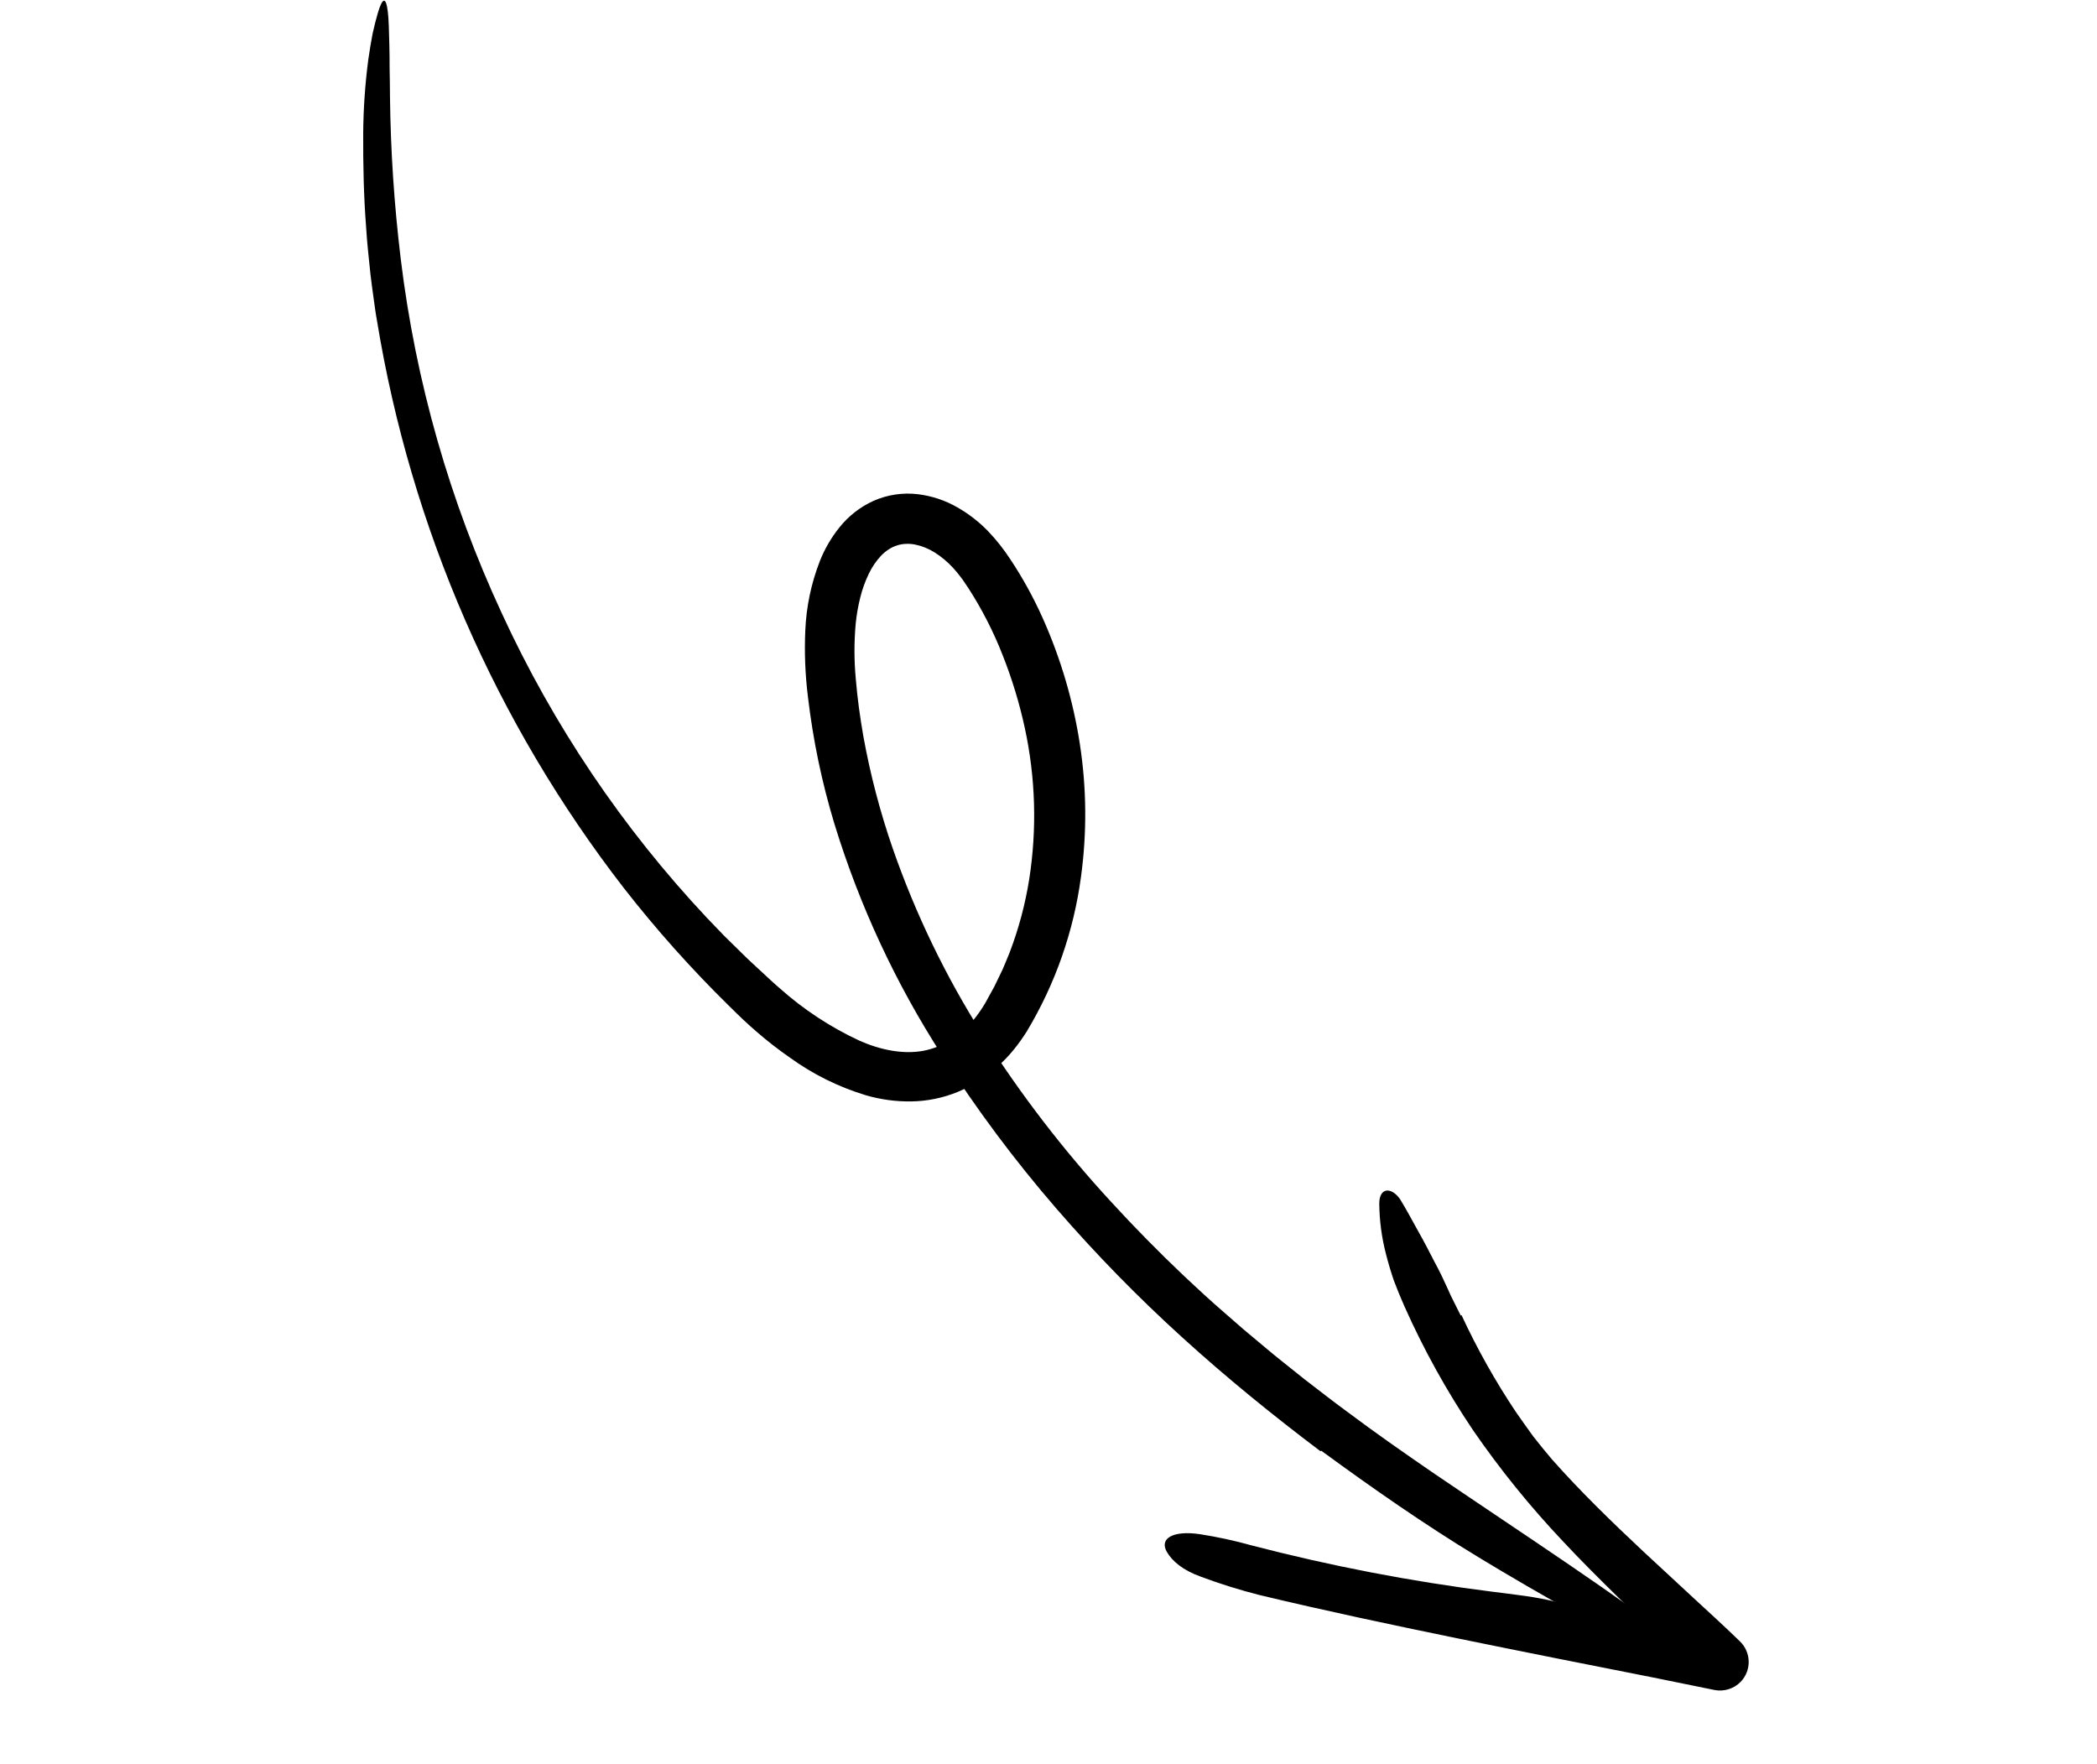 <svg width="126" height="106" viewBox="0 0 126 106" fill="none" xmlns="http://www.w3.org/2000/svg">
<g id="Group 57">
<path id="Vector" d="M79.335 87.193C76.475 85.037 73.688 82.772 71.028 80.352C68.362 77.932 65.842 75.353 63.484 72.631C60.973 69.731 58.676 66.653 56.612 63.419C53.821 59.096 51.64 54.408 50.132 49.487C49.381 47.006 48.851 44.463 48.548 41.888C48.381 40.559 48.327 39.218 48.387 37.88C48.447 36.453 48.742 35.045 49.261 33.714C49.55 32.984 49.947 32.301 50.439 31.689C50.987 31.001 51.691 30.454 52.492 30.092C53.328 29.723 54.248 29.586 55.155 29.695C55.992 29.797 56.8 30.067 57.53 30.488C58.206 30.874 58.825 31.354 59.366 31.914C59.867 32.438 60.318 33.008 60.713 33.615C61.455 34.733 62.102 35.911 62.65 37.136C63.733 39.556 64.486 42.111 64.888 44.733C65.291 47.364 65.313 50.04 64.953 52.678C64.513 55.964 63.406 59.125 61.699 61.967C61.46 62.35 61.198 62.718 60.913 63.068C60.62 63.431 60.296 63.768 59.946 64.077C59.246 64.72 58.439 65.236 57.562 65.602C56.67 65.97 55.717 66.166 54.752 66.18C53.832 66.192 52.915 66.068 52.032 65.811C50.395 65.317 48.851 64.552 47.465 63.55C46.791 63.083 46.142 62.58 45.521 62.043C45.212 61.777 44.908 61.507 44.614 61.228C44.316 60.95 44.048 60.676 43.764 60.4C41.522 58.196 39.427 55.848 37.493 53.371C29.785 43.417 24.684 31.696 22.652 19.271C22.567 18.808 22.507 18.339 22.442 17.872C22.381 17.403 22.308 16.936 22.258 16.466C22.162 15.526 22.053 14.587 21.998 13.644C21.851 11.763 21.817 9.88 21.823 8.023C21.834 6.542 21.935 5.062 22.128 3.593C22.214 2.999 22.299 2.472 22.391 2.008C22.494 1.545 22.596 1.143 22.698 0.797C22.992 -0.211 23.199 -0.18 23.303 0.712C23.329 0.935 23.349 1.213 23.361 1.541C23.371 1.869 23.382 2.248 23.394 2.679C23.405 3.108 23.411 3.585 23.41 4.111C23.419 4.636 23.432 5.209 23.433 5.825C23.47 9.076 23.686 12.322 24.078 15.55C24.972 22.924 27.022 30.111 30.15 36.848C33.242 43.569 37.401 49.745 42.465 55.138C42.816 55.504 43.169 55.871 43.524 56.24C43.889 56.599 44.255 56.958 44.622 57.318C44.983 57.684 45.371 58.023 45.745 58.376C46.123 58.726 46.498 59.081 46.87 59.398C48.293 60.663 49.893 61.715 51.619 62.52C52.914 63.096 54.27 63.362 55.485 63.137C56.095 63.019 56.677 62.782 57.196 62.44C57.467 62.261 57.722 62.06 57.959 61.837C58.203 61.619 58.426 61.379 58.625 61.119C58.835 60.847 59.028 60.562 59.202 60.266L59.743 59.282C59.907 58.944 60.075 58.607 60.235 58.266C60.378 57.917 60.535 57.574 60.669 57.221C61.209 55.804 61.602 54.334 61.84 52.837C62.313 49.819 62.224 46.74 61.579 43.754C61.256 42.258 60.81 40.792 60.246 39.369C59.697 37.962 59.007 36.612 58.188 35.342L57.956 34.999L57.84 34.828L57.727 34.677C57.58 34.478 57.422 34.288 57.254 34.107C56.933 33.758 56.567 33.453 56.166 33.199C55.806 32.969 55.407 32.807 54.988 32.721C54.802 32.683 54.612 32.669 54.423 32.679C54.245 32.685 54.068 32.716 53.899 32.773C53.727 32.825 53.562 32.903 53.412 33.002C53.247 33.107 53.095 33.23 52.959 33.37C52.65 33.697 52.395 34.069 52.202 34.475C51.983 34.931 51.812 35.408 51.69 35.899C51.561 36.413 51.469 36.936 51.416 37.463C51.316 38.572 51.317 39.687 51.421 40.796C51.467 41.365 51.532 41.938 51.608 42.517C51.686 43.09 51.774 43.663 51.874 44.233C52.288 46.523 52.878 48.777 53.639 50.975C55.011 54.92 56.834 58.693 59.075 62.218C61.329 65.765 63.895 69.103 66.743 72.193C68.166 73.746 69.644 75.249 71.178 76.701C71.946 77.424 72.721 78.14 73.52 78.831L74.715 79.873L75.931 80.891C76.736 81.577 77.577 82.222 78.4 82.887C79.243 83.529 80.072 84.188 80.93 84.812C82.625 86.084 84.367 87.299 86.118 88.502C91.726 92.314 97.114 95.804 101.681 99.312C103.782 100.923 103.258 101.472 100.523 100.098C96.677 98.108 92.694 95.912 88.813 93.554C85.62 91.62 82.464 89.419 79.394 87.171C79.374 87.179 79.357 87.186 79.335 87.193Z" fill="black"/>
<path id="Vector_2" d="M87.819 79.025C88.756 81.047 89.849 82.993 91.088 84.846C91.43 85.33 91.769 85.818 92.12 86.299C92.488 86.768 92.863 87.233 93.249 87.685C94.956 89.614 96.827 91.427 98.741 93.222L101.638 95.907C102.606 96.802 103.589 97.693 104.538 98.616L104.552 98.63C104.878 98.947 105.065 99.381 105.071 99.837C105.078 100.292 104.903 100.731 104.585 101.058C104.384 101.263 104.134 101.414 103.86 101.499C103.585 101.584 103.294 101.599 103.012 101.543L99.359 100.8C95.416 100.022 91.471 99.24 87.522 98.431C83.574 97.62 79.624 96.784 75.68 95.839C74.49 95.537 73.317 95.171 72.167 94.741C71.069 94.351 70.436 93.803 70.112 93.248C69.642 92.436 70.486 91.946 72.085 92.181C73.138 92.344 74.181 92.57 75.207 92.857C79.936 94.088 84.738 95.014 89.585 95.628C90.926 95.804 92.332 95.938 93.604 96.279C96.903 97.163 100.287 97.714 103.65 98.351L102.287 100.967C101.708 100.425 101.138 99.874 100.586 99.305C98.402 97.069 96.078 94.933 93.909 92.608C91.945 90.532 90.144 88.308 88.523 85.955C86.925 83.584 85.537 81.078 84.375 78.466C84.147 77.948 83.934 77.431 83.742 76.918C83.566 76.398 83.413 75.881 83.282 75.368C83.022 74.375 82.885 73.354 82.875 72.328C82.872 71.871 83.032 71.599 83.272 71.544C83.505 71.491 83.842 71.644 84.129 72.061C84.498 72.664 84.835 73.297 85.185 73.927C85.54 74.554 85.876 75.194 86.201 75.835C86.486 76.352 86.74 76.889 86.986 77.434L87.17 77.843L87.368 78.243C87.501 78.509 87.635 78.775 87.767 79.04L87.819 79.025Z" fill="black"/>
</g>
</svg>
